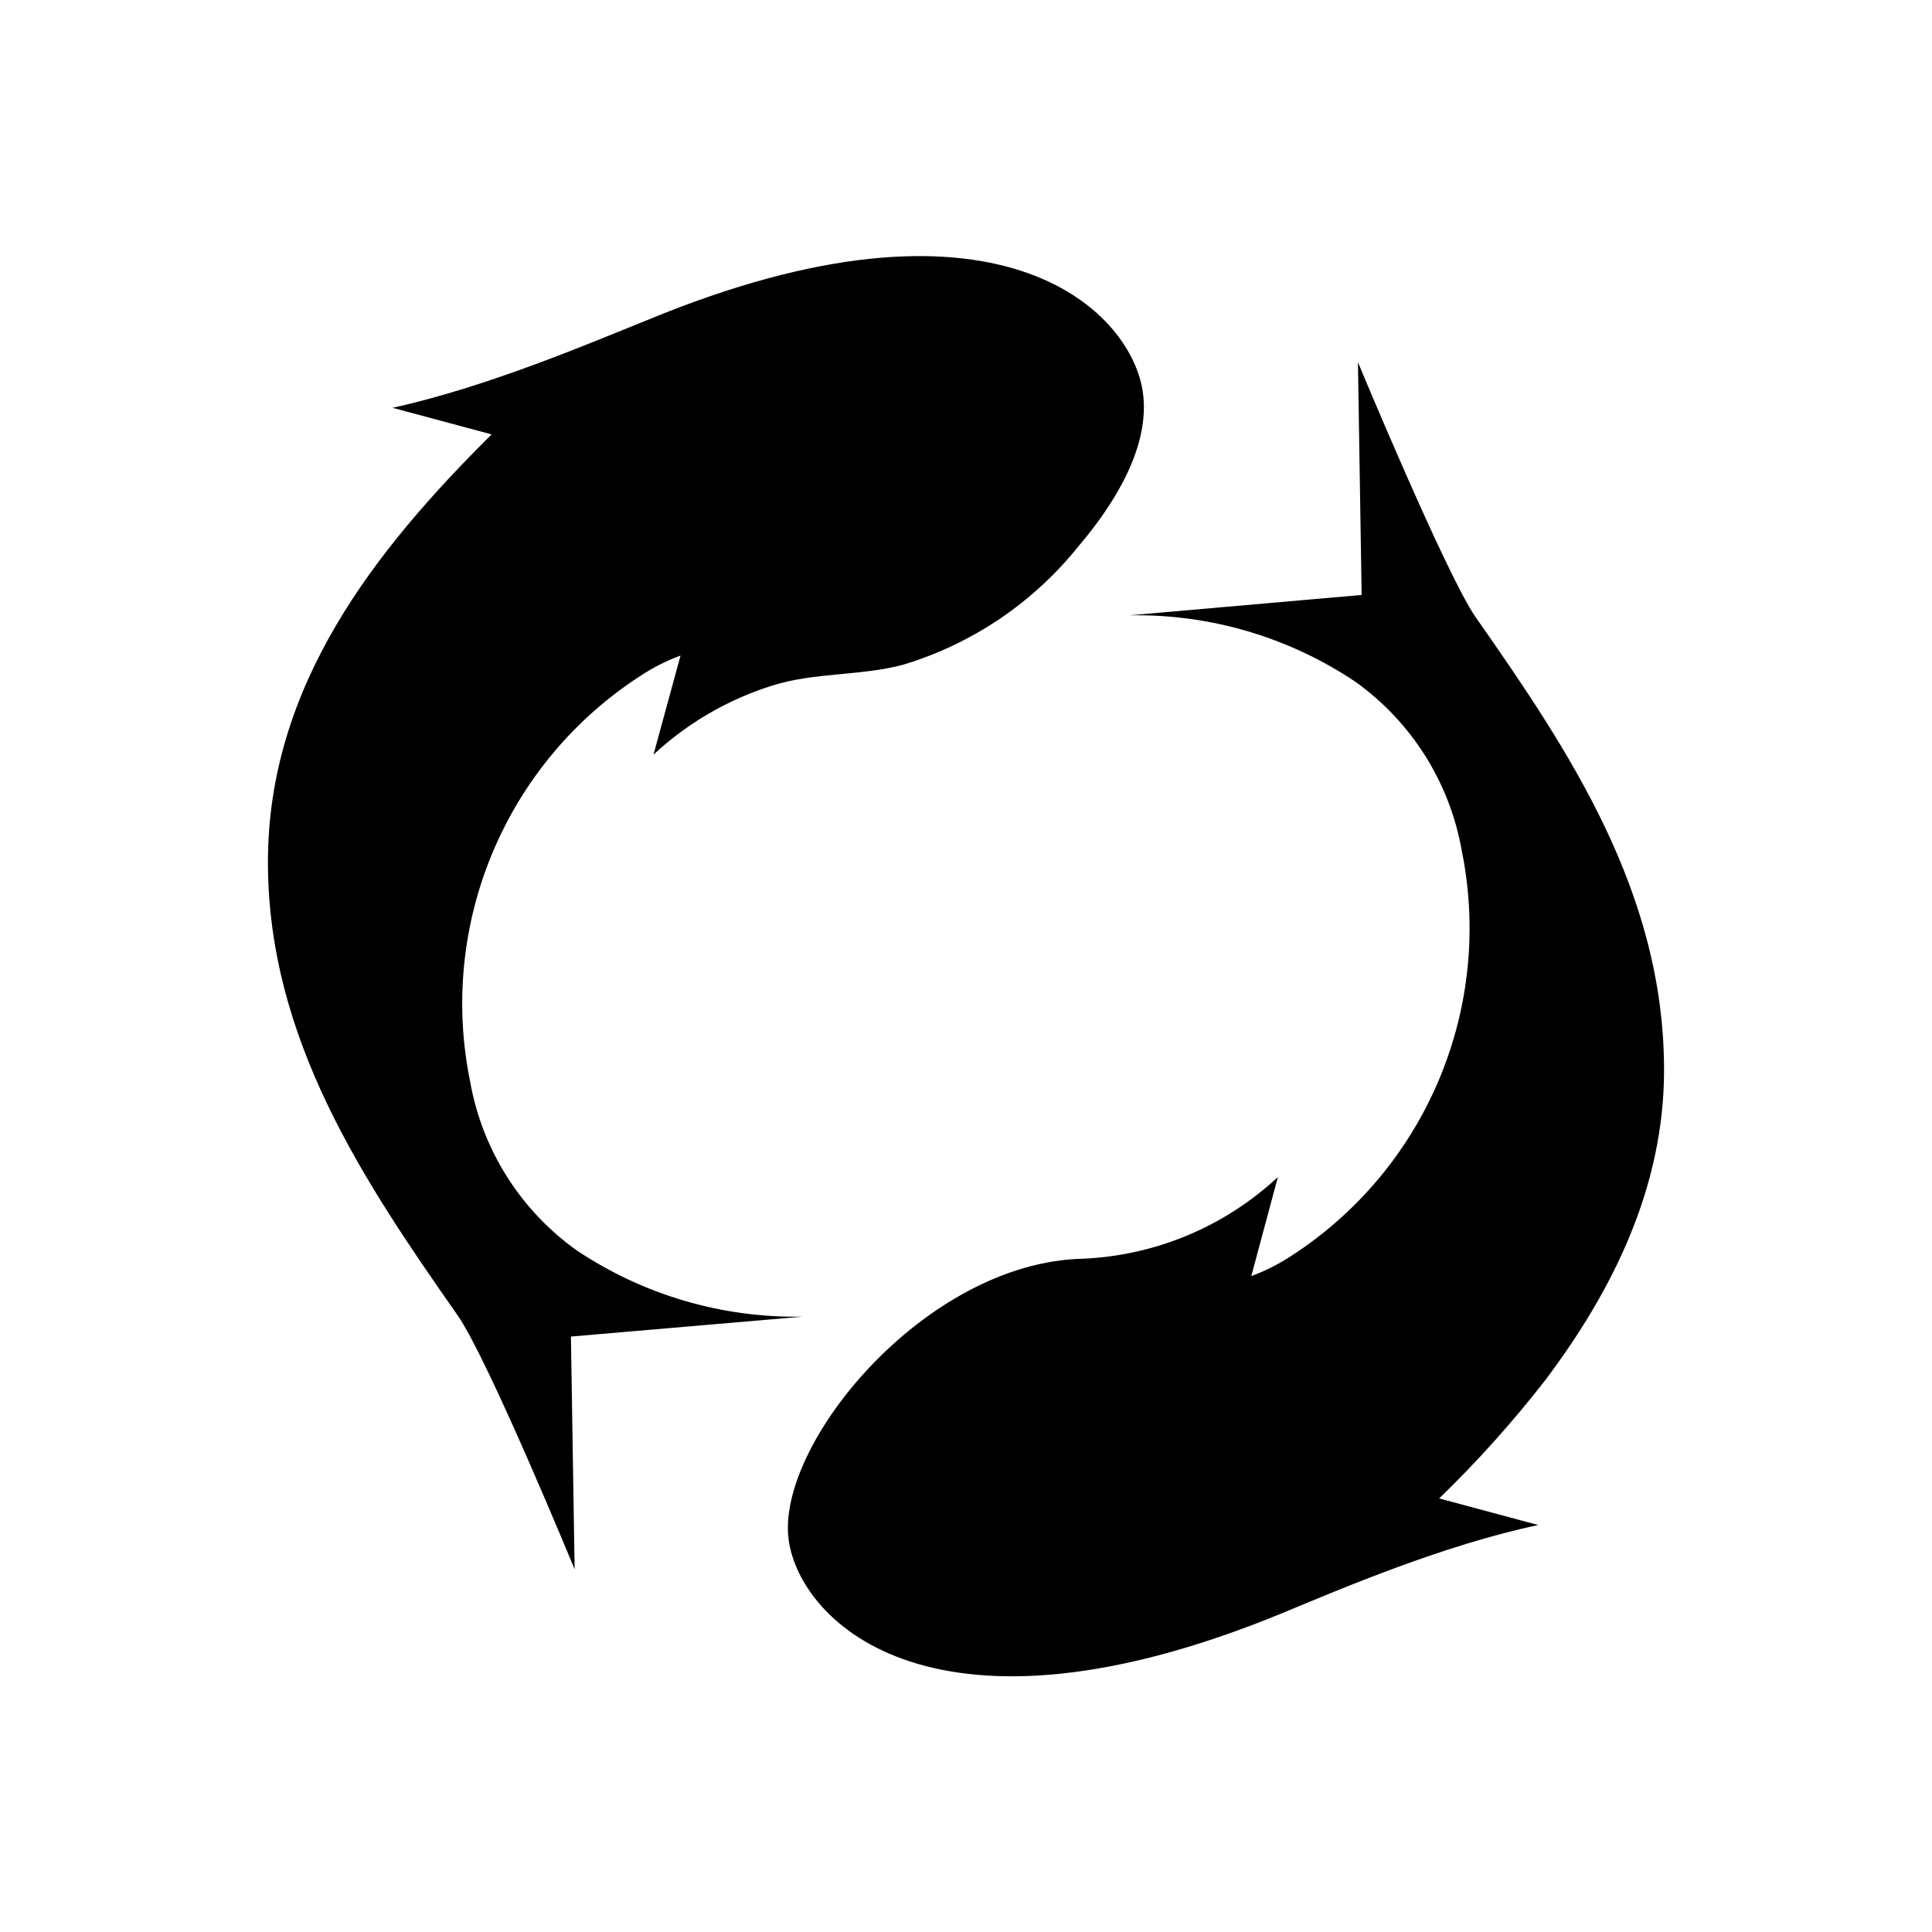 <?xml version="1.0" encoding="UTF-8"?>
<!-- Uploaded to: ICON Repo, www.iconrepo.com, Generator: ICON Repo Mixer Tools -->
<svg fill="#000000" width="800px" height="800px" version="1.1" viewBox="144 144 512 512" xmlns="http://www.w3.org/2000/svg">
 <path d="m295.3 498.2 0.984 61.676s-23.027-55.969-31.094-67.426c-24.996-35.699-50.184-73.207-50.184-120.01 0-46.801 28.379-82.656 59.277-113.32l-26.254-7.047c25.426-5.59 52.898-17.395 67.539-23.262 92.301-38.219 128-2.871 131.27 18.934 2.203 14.68-7.871 30.27-16.965 40.934-11.965 14.977-28.203 25.961-46.562 31.488-11.219 2.992-23.617 2.008-34.637 5.512-11.73 3.672-22.492 9.926-31.488 18.301l7.164-26.254c-3.676 1.359-7.188 3.129-10.469 5.277-17.535 11.297-31.242 27.641-39.32 46.871-8.078 19.234-10.152 40.461-5.945 60.895 3.215 17.984 13.348 33.992 28.223 44.598 17.695 11.828 38.586 17.953 59.867 17.555zm289.69-70.652c0-46.957-25.031-84.469-50.027-120.13-7.871-11.492-31.094-67.426-31.094-67.426l0.984 61.676-61.562 5.398c21.27-0.395 42.145 5.731 59.828 17.555 14.875 10.602 25.008 26.609 28.223 44.594 4.191 20.422 2.109 41.633-5.969 60.848-8.078 19.219-21.773 35.547-39.297 46.84-3.281 2.148-6.793 3.918-10.469 5.277l7.047-26.254c-14.102 13.137-32.426 20.812-51.68 21.648-41.918 0.945-81.672 49.594-77.934 74.785 3.266 21.805 38.848 57.152 131.27 18.934 14.602-6.062 42.117-17.832 67.344-23.145l-26.254-7.047c10.09-9.777 19.48-20.246 28.105-31.332 17.988-23.891 31.488-51.246 31.488-82.223z"/>
</svg>